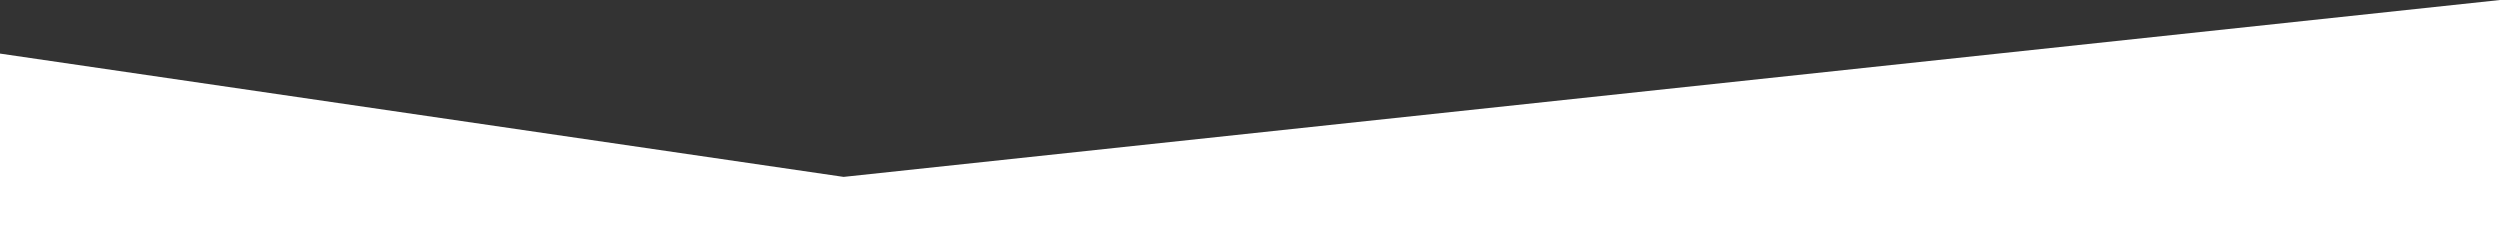 <svg xmlns="http://www.w3.org/2000/svg" id="Ebene_2" viewBox="0 0 1920 182.16"><rect x="0" y="0" width="1920" height="182.16" fill="#333333" stroke="none"/><defs><style>.cls-1{fill:#fff;}</style></defs><g id="Ebene_1-2"><path id="Pfad_324" class="cls-1" d="m0,41.15l647.88,94.7L1920,0v182.16H0V41.15Z"></path></g></svg>